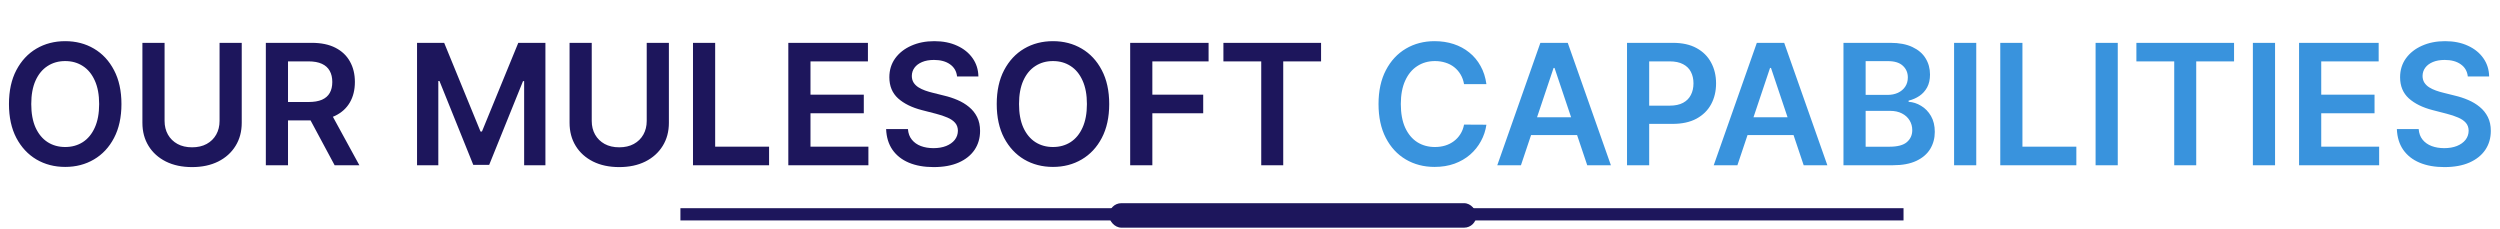 <svg xmlns="http://www.w3.org/2000/svg" width="817" height="75" viewBox="0 0 817 75" fill="none"><path d="M39.688 34C39.688 38.31 38.88 42.001 37.266 45.074C35.664 48.134 33.477 50.478 30.703 52.105C27.943 53.733 24.811 54.547 21.309 54.547C17.806 54.547 14.668 53.733 11.895 52.105C9.134 50.465 6.947 48.115 5.332 45.055C3.73 41.982 2.93 38.297 2.93 34C2.93 29.69 3.73 26.005 5.332 22.945C6.947 19.872 9.134 17.522 11.895 15.895C14.668 14.267 17.806 13.453 21.309 13.453C24.811 13.453 27.943 14.267 30.703 15.895C33.477 17.522 35.664 19.872 37.266 22.945C38.88 26.005 39.688 29.69 39.688 34ZM32.402 34C32.402 30.966 31.927 28.408 30.977 26.324C30.039 24.228 28.737 22.646 27.07 21.578C25.404 20.497 23.483 19.957 21.309 19.957C19.134 19.957 17.213 20.497 15.547 21.578C13.88 22.646 12.572 24.228 11.621 26.324C10.684 28.408 10.215 30.966 10.215 34C10.215 37.034 10.684 39.599 11.621 41.695C12.572 43.779 13.88 45.361 15.547 46.441C17.213 47.509 19.134 48.043 21.309 48.043C23.483 48.043 25.404 47.509 27.07 46.441C28.737 45.361 30.039 43.779 30.977 41.695C31.927 39.599 32.402 37.034 32.402 34ZM71.753 14H78.999V40.133C78.999 42.997 78.322 45.517 76.968 47.691C75.627 49.866 73.739 51.565 71.304 52.789C68.869 54 66.024 54.605 62.769 54.605C59.5 54.605 56.649 54 54.214 52.789C51.779 51.565 49.891 49.866 48.55 47.691C47.209 45.517 46.538 42.997 46.538 40.133V14H53.784V39.527C53.784 41.194 54.149 42.678 54.878 43.98C55.62 45.283 56.662 46.305 58.003 47.047C59.344 47.776 60.933 48.141 62.769 48.141C64.605 48.141 66.193 47.776 67.534 47.047C68.888 46.305 69.93 45.283 70.659 43.98C71.388 42.678 71.753 41.194 71.753 39.527V14ZM86.875 54V14H101.875C104.948 14 107.526 14.534 109.609 15.602C111.706 16.669 113.288 18.167 114.355 20.094C115.436 22.008 115.977 24.241 115.977 26.793C115.977 29.358 115.43 31.585 114.336 33.473C113.255 35.348 111.66 36.8 109.551 37.828C107.441 38.844 104.85 39.352 101.777 39.352H91.094V33.336H100.801C102.598 33.336 104.069 33.089 105.215 32.594C106.361 32.086 107.207 31.35 107.754 30.387C108.314 29.41 108.594 28.212 108.594 26.793C108.594 25.374 108.314 24.163 107.754 23.16C107.194 22.145 106.341 21.376 105.195 20.855C104.049 20.322 102.572 20.055 100.762 20.055H94.121V54H86.875ZM107.539 35.875L117.441 54H109.355L99.629 35.875H107.539ZM136.289 14H145.156L157.031 42.984H157.5L169.375 14H178.242V54H171.289V26.52H170.918L159.863 53.883H154.668L143.613 26.461H143.242V54H136.289V14ZM211.348 14H218.594V40.133C218.594 42.997 217.917 45.517 216.562 47.691C215.221 49.866 213.333 51.565 210.898 52.789C208.464 54 205.618 54.605 202.363 54.605C199.095 54.605 196.243 54 193.809 52.789C191.374 51.565 189.486 49.866 188.145 47.691C186.803 45.517 186.133 42.997 186.133 40.133V14H193.379V39.527C193.379 41.194 193.743 42.678 194.473 43.98C195.215 45.283 196.257 46.305 197.598 47.047C198.939 47.776 200.527 48.141 202.363 48.141C204.199 48.141 205.788 47.776 207.129 47.047C208.483 46.305 209.525 45.283 210.254 43.98C210.983 42.678 211.348 41.194 211.348 39.527V14ZM226.47 54V14H233.716V47.926H251.333V54H226.47ZM257.622 54V14H283.638V20.074H264.868V30.934H282.29V37.008H264.868V47.926H283.794V54H257.622ZM312.769 24.996C312.586 23.29 311.818 21.962 310.464 21.012C309.123 20.061 307.378 19.586 305.229 19.586C303.719 19.586 302.424 19.814 301.343 20.27C300.262 20.725 299.435 21.344 298.862 22.125C298.289 22.906 297.996 23.798 297.983 24.801C297.983 25.634 298.172 26.357 298.55 26.969C298.94 27.581 299.468 28.102 300.132 28.531C300.796 28.948 301.532 29.299 302.339 29.586C303.146 29.872 303.96 30.113 304.78 30.309L308.53 31.246C310.041 31.598 311.493 32.073 312.886 32.672C314.292 33.271 315.549 34.026 316.655 34.938C317.775 35.849 318.66 36.949 319.312 38.238C319.963 39.527 320.288 41.038 320.288 42.77C320.288 45.113 319.689 47.177 318.491 48.961C317.293 50.732 315.562 52.118 313.296 53.121C311.043 54.111 308.315 54.605 305.112 54.605C302 54.605 299.299 54.124 297.007 53.16C294.728 52.197 292.944 50.79 291.655 48.941C290.379 47.092 289.689 44.84 289.585 42.184H296.714C296.818 43.577 297.248 44.736 298.003 45.66C298.758 46.585 299.741 47.275 300.952 47.73C302.176 48.186 303.543 48.414 305.054 48.414C306.629 48.414 308.009 48.18 309.194 47.711C310.392 47.229 311.33 46.565 312.007 45.719C312.684 44.859 313.029 43.857 313.042 42.711C313.029 41.669 312.723 40.81 312.124 40.133C311.525 39.443 310.685 38.87 309.604 38.414C308.537 37.945 307.287 37.529 305.854 37.164L301.304 35.992C298.009 35.146 295.405 33.863 293.491 32.145C291.59 30.413 290.64 28.115 290.64 25.25C290.64 22.893 291.278 20.829 292.554 19.059C293.843 17.288 295.594 15.914 297.808 14.938C300.021 13.948 302.528 13.453 305.327 13.453C308.166 13.453 310.653 13.948 312.788 14.938C314.937 15.914 316.623 17.275 317.847 19.02C319.071 20.751 319.702 22.744 319.741 24.996H312.769ZM362.49 34C362.49 38.31 361.683 42.001 360.068 45.074C358.467 48.134 356.279 50.478 353.506 52.105C350.745 53.733 347.614 54.547 344.111 54.547C340.609 54.547 337.471 53.733 334.697 52.105C331.937 50.465 329.749 48.115 328.135 45.055C326.533 41.982 325.732 38.297 325.732 34C325.732 29.69 326.533 26.005 328.135 22.945C329.749 19.872 331.937 17.522 334.697 15.895C337.471 14.267 340.609 13.453 344.111 13.453C347.614 13.453 350.745 14.267 353.506 15.895C356.279 17.522 358.467 19.872 360.068 22.945C361.683 26.005 362.49 29.69 362.49 34ZM355.205 34C355.205 30.966 354.73 28.408 353.779 26.324C352.842 24.228 351.54 22.646 349.873 21.578C348.206 20.497 346.286 19.957 344.111 19.957C341.937 19.957 340.016 20.497 338.35 21.578C336.683 22.646 335.374 24.228 334.424 26.324C333.486 28.408 333.018 30.966 333.018 34C333.018 37.034 333.486 39.599 334.424 41.695C335.374 43.779 336.683 45.361 338.35 46.441C340.016 47.509 341.937 48.043 344.111 48.043C346.286 48.043 348.206 47.509 349.873 46.441C351.54 45.361 352.842 43.779 353.779 41.695C354.73 39.599 355.205 37.034 355.205 34ZM369.341 54V14H394.966V20.074H376.587V30.934H393.208V37.008H376.587V54H369.341ZM399.81 20.074V14H431.724V20.074H419.36V54H412.173V20.074H399.81Z" fill="#1D165C"></path><path d="M485.757 27.496H478.452C478.244 26.298 477.86 25.237 477.3 24.312C476.74 23.375 476.043 22.581 475.21 21.93C474.377 21.279 473.426 20.79 472.358 20.465C471.304 20.126 470.164 19.957 468.94 19.957C466.766 19.957 464.839 20.504 463.159 21.598C461.479 22.678 460.164 24.267 459.214 26.363C458.263 28.447 457.788 30.992 457.788 34C457.788 37.06 458.263 39.638 459.214 41.734C460.177 43.818 461.493 45.393 463.159 46.461C464.839 47.516 466.759 48.043 468.921 48.043C470.119 48.043 471.239 47.887 472.28 47.574C473.335 47.249 474.279 46.773 475.112 46.148C475.959 45.523 476.668 44.755 477.241 43.844C477.827 42.932 478.231 41.891 478.452 40.719L485.757 40.758C485.483 42.659 484.891 44.443 483.979 46.109C483.081 47.776 481.903 49.247 480.444 50.523C478.986 51.786 477.28 52.776 475.327 53.492C473.374 54.195 471.206 54.547 468.823 54.547C465.308 54.547 462.17 53.733 459.409 52.105C456.649 50.478 454.474 48.128 452.886 45.055C451.297 41.982 450.503 38.297 450.503 34C450.503 29.69 451.304 26.005 452.905 22.945C454.507 19.872 456.688 17.522 459.448 15.895C462.209 14.267 465.334 13.453 468.823 13.453C471.05 13.453 473.12 13.766 475.034 14.391C476.948 15.016 478.654 15.934 480.151 17.145C481.649 18.342 482.879 19.814 483.843 21.559C484.819 23.29 485.457 25.27 485.757 27.496ZM497.046 54H489.312L503.394 14H512.339L526.44 54H518.706L508.022 22.203H507.71L497.046 54ZM497.3 38.316H518.394V44.137H497.3V38.316ZM531.709 54V14H546.709C549.782 14 552.36 14.573 554.443 15.719C556.54 16.865 558.122 18.44 559.189 20.445C560.27 22.438 560.811 24.703 560.811 27.242C560.811 29.807 560.27 32.086 559.189 34.078C558.109 36.07 556.514 37.639 554.404 38.785C552.295 39.918 549.697 40.484 546.611 40.484H536.67V34.527H545.635C547.432 34.527 548.903 34.215 550.049 33.59C551.195 32.965 552.041 32.105 552.588 31.012C553.148 29.918 553.428 28.662 553.428 27.242C553.428 25.823 553.148 24.573 552.588 23.492C552.041 22.412 551.188 21.572 550.029 20.973C548.883 20.361 547.406 20.055 545.596 20.055H538.955V54H531.709ZM567.783 54H560.049L574.131 14H583.076L597.178 54H589.443L578.76 22.203H578.447L567.783 54ZM568.037 38.316H589.131V44.137H568.037V38.316ZM602.446 54V14H617.759C620.649 14 623.052 14.456 624.966 15.367C626.893 16.266 628.332 17.496 629.282 19.059C630.246 20.621 630.728 22.392 630.728 24.371C630.728 25.999 630.415 27.392 629.79 28.551C629.165 29.697 628.325 30.628 627.271 31.344C626.216 32.06 625.037 32.574 623.735 32.887V33.277C625.155 33.355 626.515 33.792 627.817 34.586C629.132 35.367 630.207 36.474 631.04 37.906C631.873 39.339 632.29 41.07 632.29 43.102C632.29 45.172 631.789 47.034 630.786 48.688C629.784 50.328 628.273 51.624 626.255 52.574C624.237 53.525 621.698 54 618.638 54H602.446ZM609.692 47.945H617.485C620.116 47.945 622.01 47.444 623.169 46.441C624.341 45.426 624.927 44.124 624.927 42.535C624.927 41.35 624.634 40.283 624.048 39.332C623.462 38.368 622.629 37.613 621.548 37.066C620.467 36.507 619.178 36.227 617.681 36.227H609.692V47.945ZM609.692 31.012H616.86C618.11 31.012 619.237 30.784 620.239 30.328C621.242 29.859 622.03 29.202 622.603 28.355C623.188 27.496 623.481 26.48 623.481 25.309C623.481 23.759 622.935 22.483 621.841 21.48C620.76 20.478 619.152 19.977 617.017 19.977H609.692V31.012ZM645.84 14V54H638.594V14H645.84ZM653.687 54V14H660.933V47.926H678.55V54H653.687ZM692.085 14V54H684.839V14H692.085ZM698.174 20.074V14H730.088V20.074H717.725V54H710.537V20.074H698.174ZM743.486 14V54H736.24V14H743.486ZM751.333 54V14H777.349V20.074H758.579V30.934H776.001V37.008H758.579V47.926H777.505V54H751.333ZM806.479 24.996C806.297 23.29 805.529 21.962 804.175 21.012C802.834 20.061 801.089 19.586 798.94 19.586C797.43 19.586 796.134 19.814 795.054 20.27C793.973 20.725 793.146 21.344 792.573 22.125C792 22.906 791.707 23.798 791.694 24.801C791.694 25.634 791.883 26.357 792.261 26.969C792.651 27.581 793.179 28.102 793.843 28.531C794.507 28.948 795.243 29.299 796.05 29.586C796.857 29.872 797.671 30.113 798.491 30.309L802.241 31.246C803.752 31.598 805.203 32.073 806.597 32.672C808.003 33.271 809.259 34.026 810.366 34.938C811.486 35.849 812.371 36.949 813.022 38.238C813.674 39.527 813.999 41.038 813.999 42.77C813.999 45.113 813.4 47.177 812.202 48.961C811.004 50.732 809.272 52.118 807.007 53.121C804.754 54.111 802.026 54.605 798.823 54.605C795.711 54.605 793.009 54.124 790.718 53.16C788.439 52.197 786.655 50.79 785.366 48.941C784.09 47.092 783.4 44.84 783.296 42.184H790.425C790.529 43.577 790.959 44.736 791.714 45.66C792.469 46.585 793.452 47.275 794.663 47.73C795.887 48.186 797.254 48.414 798.765 48.414C800.34 48.414 801.72 48.18 802.905 47.711C804.103 47.229 805.041 46.565 805.718 45.719C806.395 44.859 806.74 43.857 806.753 42.711C806.74 41.669 806.434 40.81 805.835 40.133C805.236 39.443 804.396 38.87 803.315 38.414C802.248 37.945 800.998 37.529 799.565 37.164L795.015 35.992C791.72 35.146 789.116 33.863 787.202 32.145C785.301 30.413 784.351 28.115 784.351 25.25C784.351 22.893 784.989 20.829 786.265 19.059C787.554 17.288 789.305 15.914 791.519 14.938C793.732 13.948 796.239 13.453 799.038 13.453C801.877 13.453 804.364 13.948 806.499 14.938C808.647 15.914 810.334 17.275 811.558 19.02C812.782 20.751 813.413 22.744 813.452 24.996H806.479Z" fill="#3993DD"></path><path d="M222.36 70.037H622.073" stroke="#1D165C" stroke-width="4"></path><rect x="362.458" y="66.402" width="120.023" height="7.996" rx="3.998" fill="#1D165C"></rect></svg>